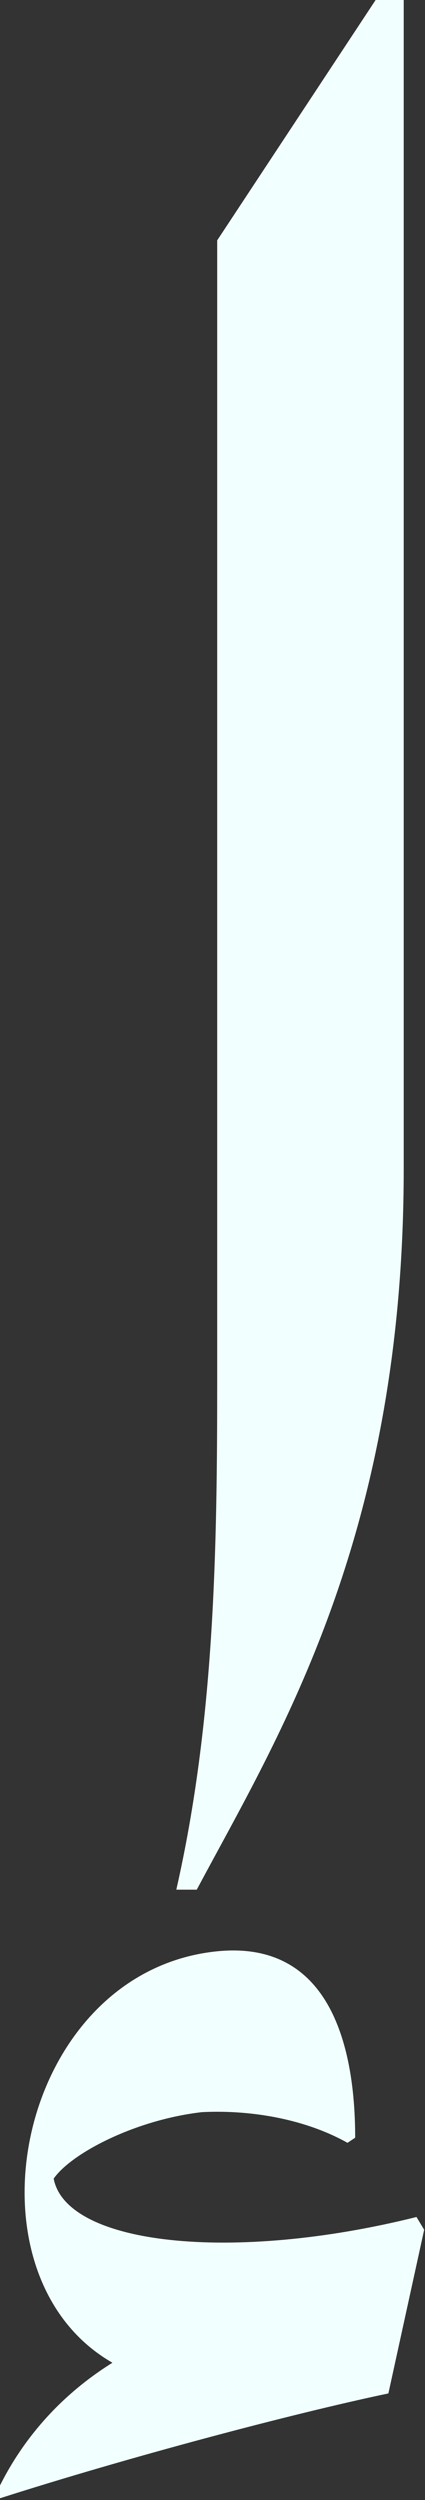 <svg preserveAspectRatio="none" width="100%" height="100%" overflow="visible" style="display: block;" viewBox="0 0 41 241" fill="none" xmlns="http://www.w3.org/2000/svg">
<rect x="0" y="0" width="41" height="241" fill="#333333" stroke="none"/>
<path id="&#216;&#165;" d="M38.947 0V112.651C38.947 148.147 26.869 167.374 18.98 182.164H17.009C20.706 165.895 20.953 149.379 20.953 133.11V23.171L36.236 0H38.947ZM40.179 213.716L40.919 214.948L37.468 230.724C28.101 232.696 12.325 236.887 0 240.831V239.598C1.726 236.147 4.93 231.464 10.846 227.766C-4.191 219.139 1.726 189.805 21.199 188.08C32.785 187.094 34.264 199.172 34.264 206.074L33.524 206.567C29.58 204.349 24.404 203.363 19.474 203.609C13.065 204.349 6.902 207.553 5.176 210.018C6.409 216.427 22.431 218.153 40.179 213.716Z" fill="#F1FFFE"/>
</svg>
